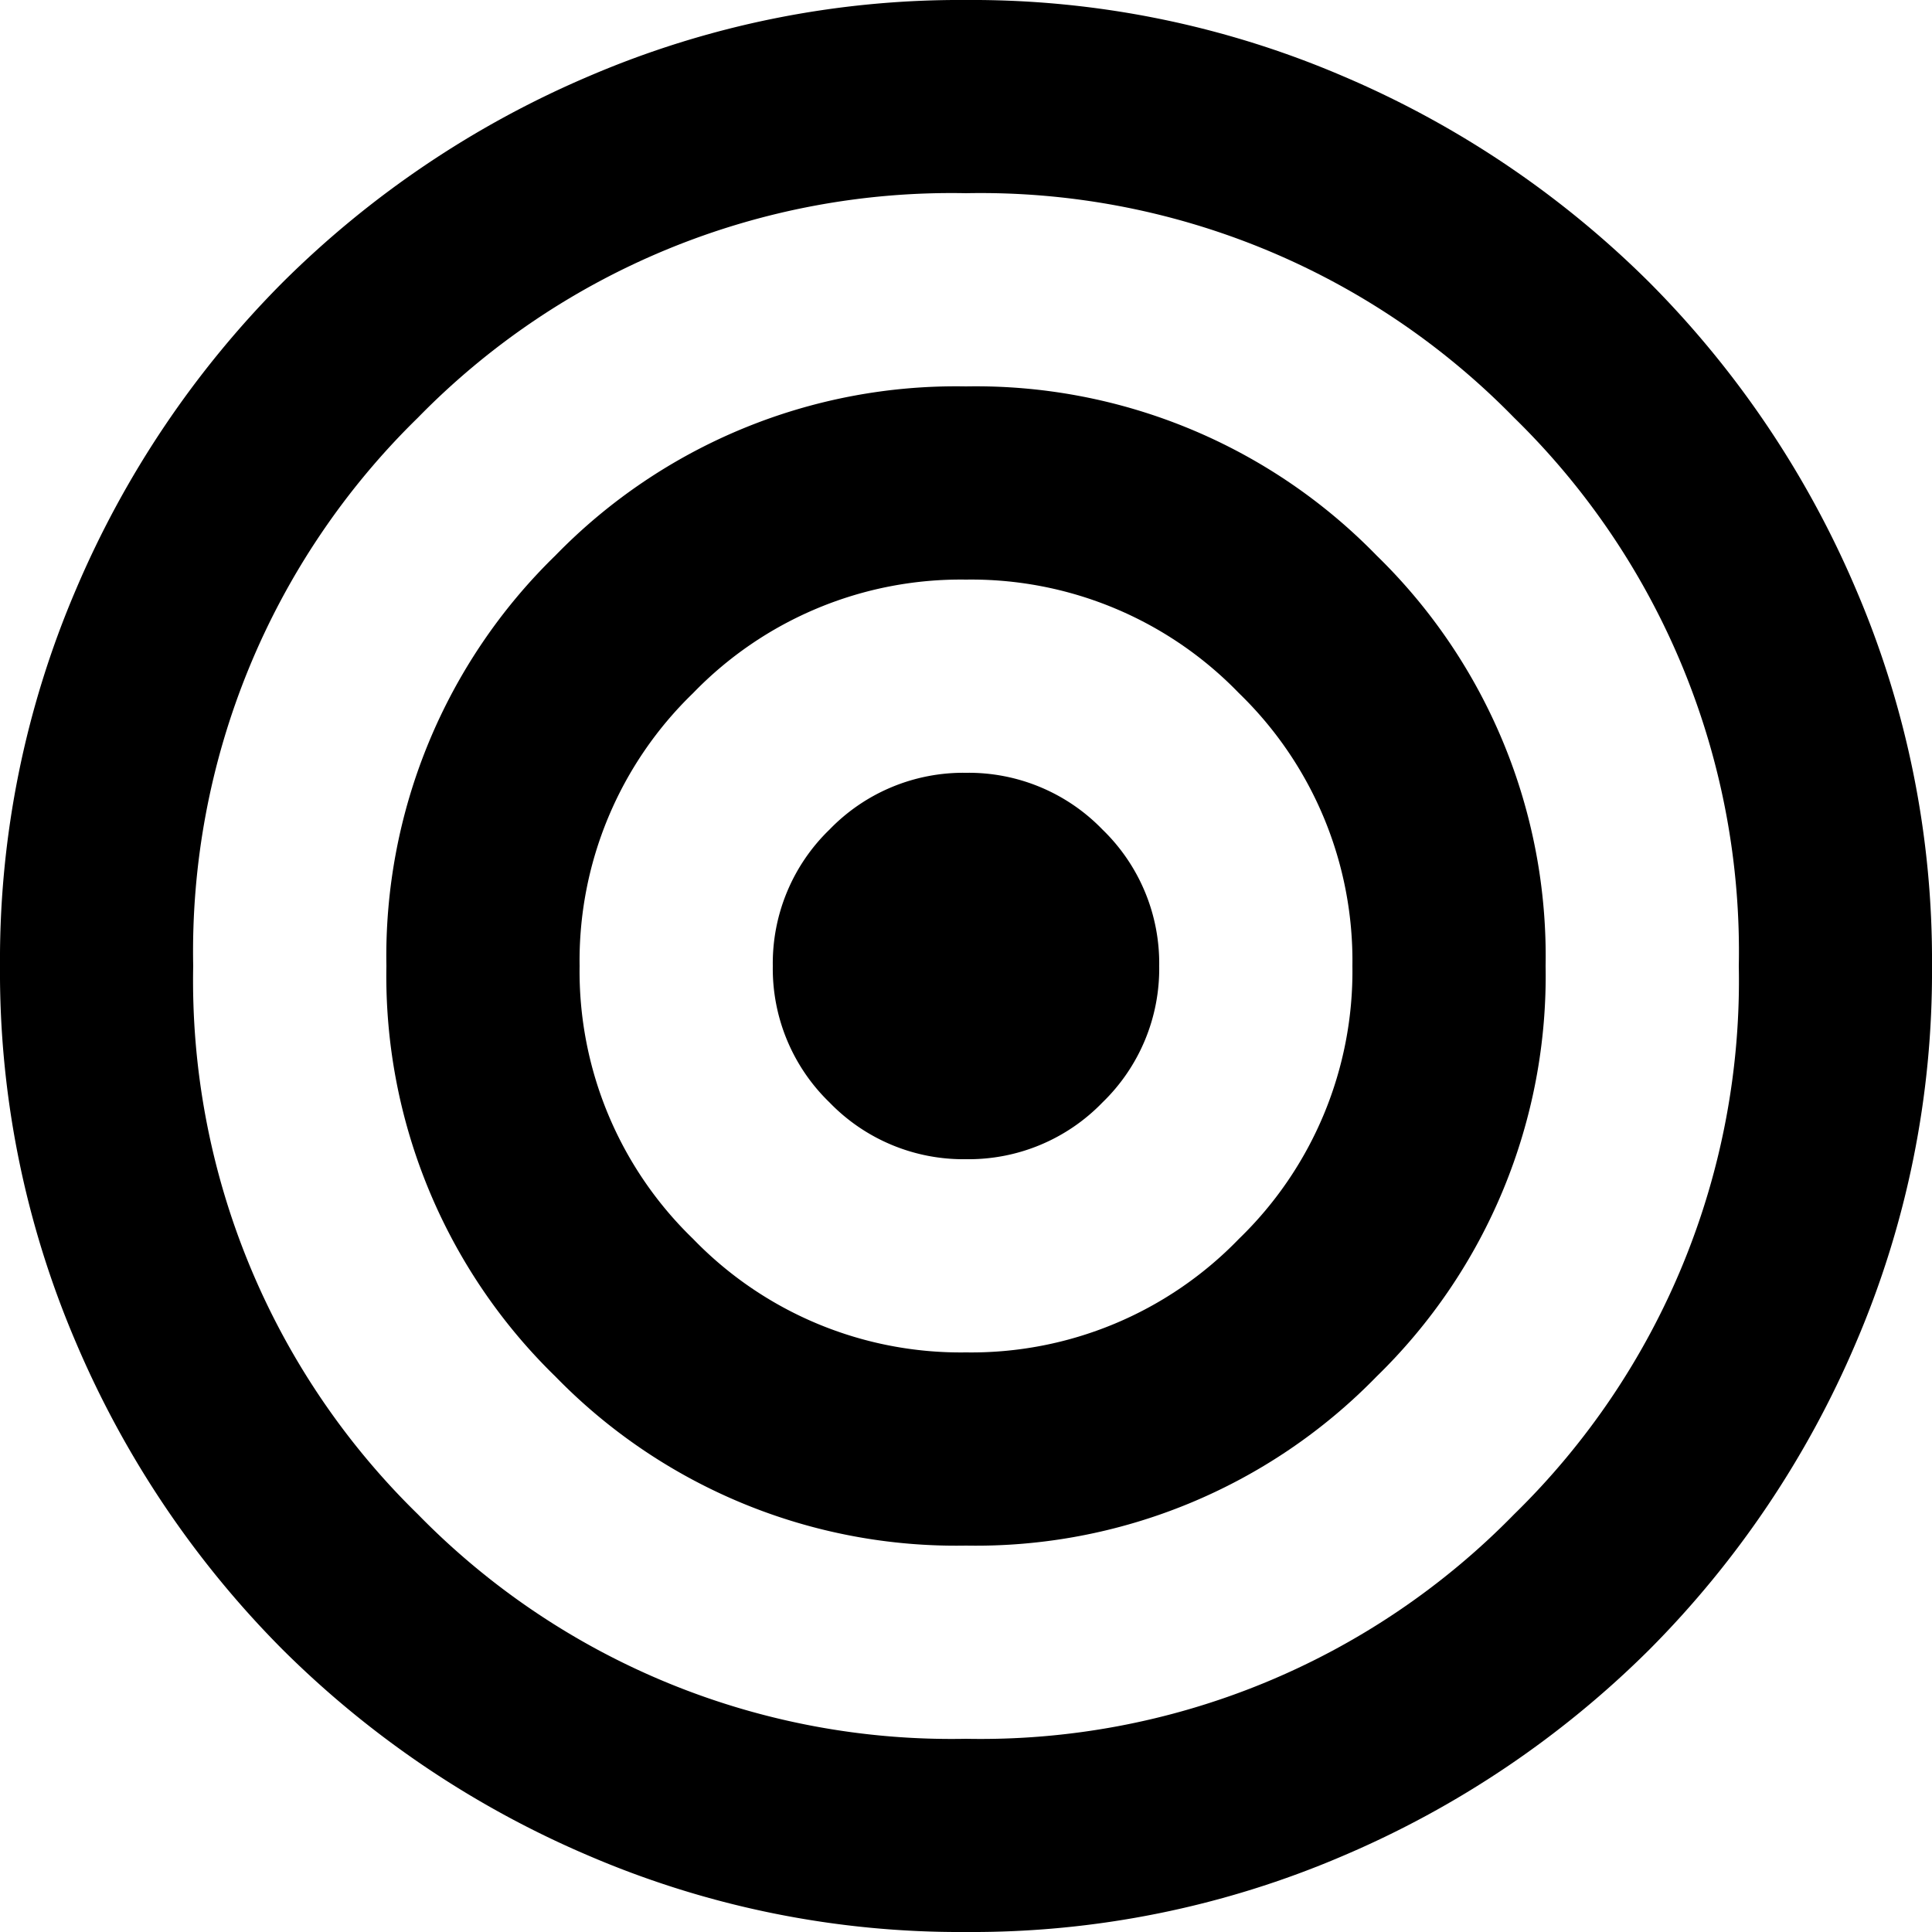 <svg xmlns="http://www.w3.org/2000/svg" width="30" height="30" viewBox="0 0 30 30">
  <path id="target_24dp_E8EAED_FILL0_wght400_GRAD0_opsz24" d="M95-850a14.606,14.606,0,0,1-5.85-1.181,15.147,15.147,0,0,1-4.763-3.206,15.147,15.147,0,0,1-3.206-4.763A14.606,14.606,0,0,1,80-865a14.606,14.606,0,0,1,1.181-5.85,15.147,15.147,0,0,1,3.206-4.763,15.147,15.147,0,0,1,4.763-3.206A14.606,14.606,0,0,1,95-880a14.606,14.606,0,0,1,5.85,1.181,15.147,15.147,0,0,1,4.763,3.206,15.148,15.148,0,0,1,3.206,4.763A14.606,14.606,0,0,1,110-865a14.606,14.606,0,0,1-1.181,5.85,15.148,15.148,0,0,1-3.206,4.763,15.147,15.147,0,0,1-4.763,3.206A14.606,14.606,0,0,1,95-850Zm0-3a11.581,11.581,0,0,0,8.512-3.487A11.582,11.582,0,0,0,107-865a11.582,11.582,0,0,0-3.488-8.513A11.581,11.581,0,0,0,95-877a11.581,11.581,0,0,0-8.512,3.487A11.582,11.582,0,0,0,83-865a11.582,11.582,0,0,0,3.488,8.513A11.581,11.581,0,0,0,95-853Zm0-3a8.679,8.679,0,0,1-6.375-2.625A8.679,8.679,0,0,1,86-865a8.679,8.679,0,0,1,2.625-6.375A8.679,8.679,0,0,1,95-874a8.679,8.679,0,0,1,6.375,2.625A8.679,8.679,0,0,1,104-865a8.679,8.679,0,0,1-2.625,6.375A8.679,8.679,0,0,1,95-856Zm0-3a5.778,5.778,0,0,0,4.238-1.763A5.778,5.778,0,0,0,101-865a5.778,5.778,0,0,0-1.762-4.237A5.778,5.778,0,0,0,95-871a5.778,5.778,0,0,0-4.238,1.763A5.778,5.778,0,0,0,89-865a5.778,5.778,0,0,0,1.762,4.237A5.778,5.778,0,0,0,95-859Zm0-3a2.889,2.889,0,0,1-2.119-.881A2.889,2.889,0,0,1,92-865a2.889,2.889,0,0,1,.881-2.119A2.889,2.889,0,0,1,95-868a2.889,2.889,0,0,1,2.119.881A2.889,2.889,0,0,1,98-865a2.889,2.889,0,0,1-.881,2.119A2.889,2.889,0,0,1,95-862Z" transform="translate(-80 880)"/>
</svg>
